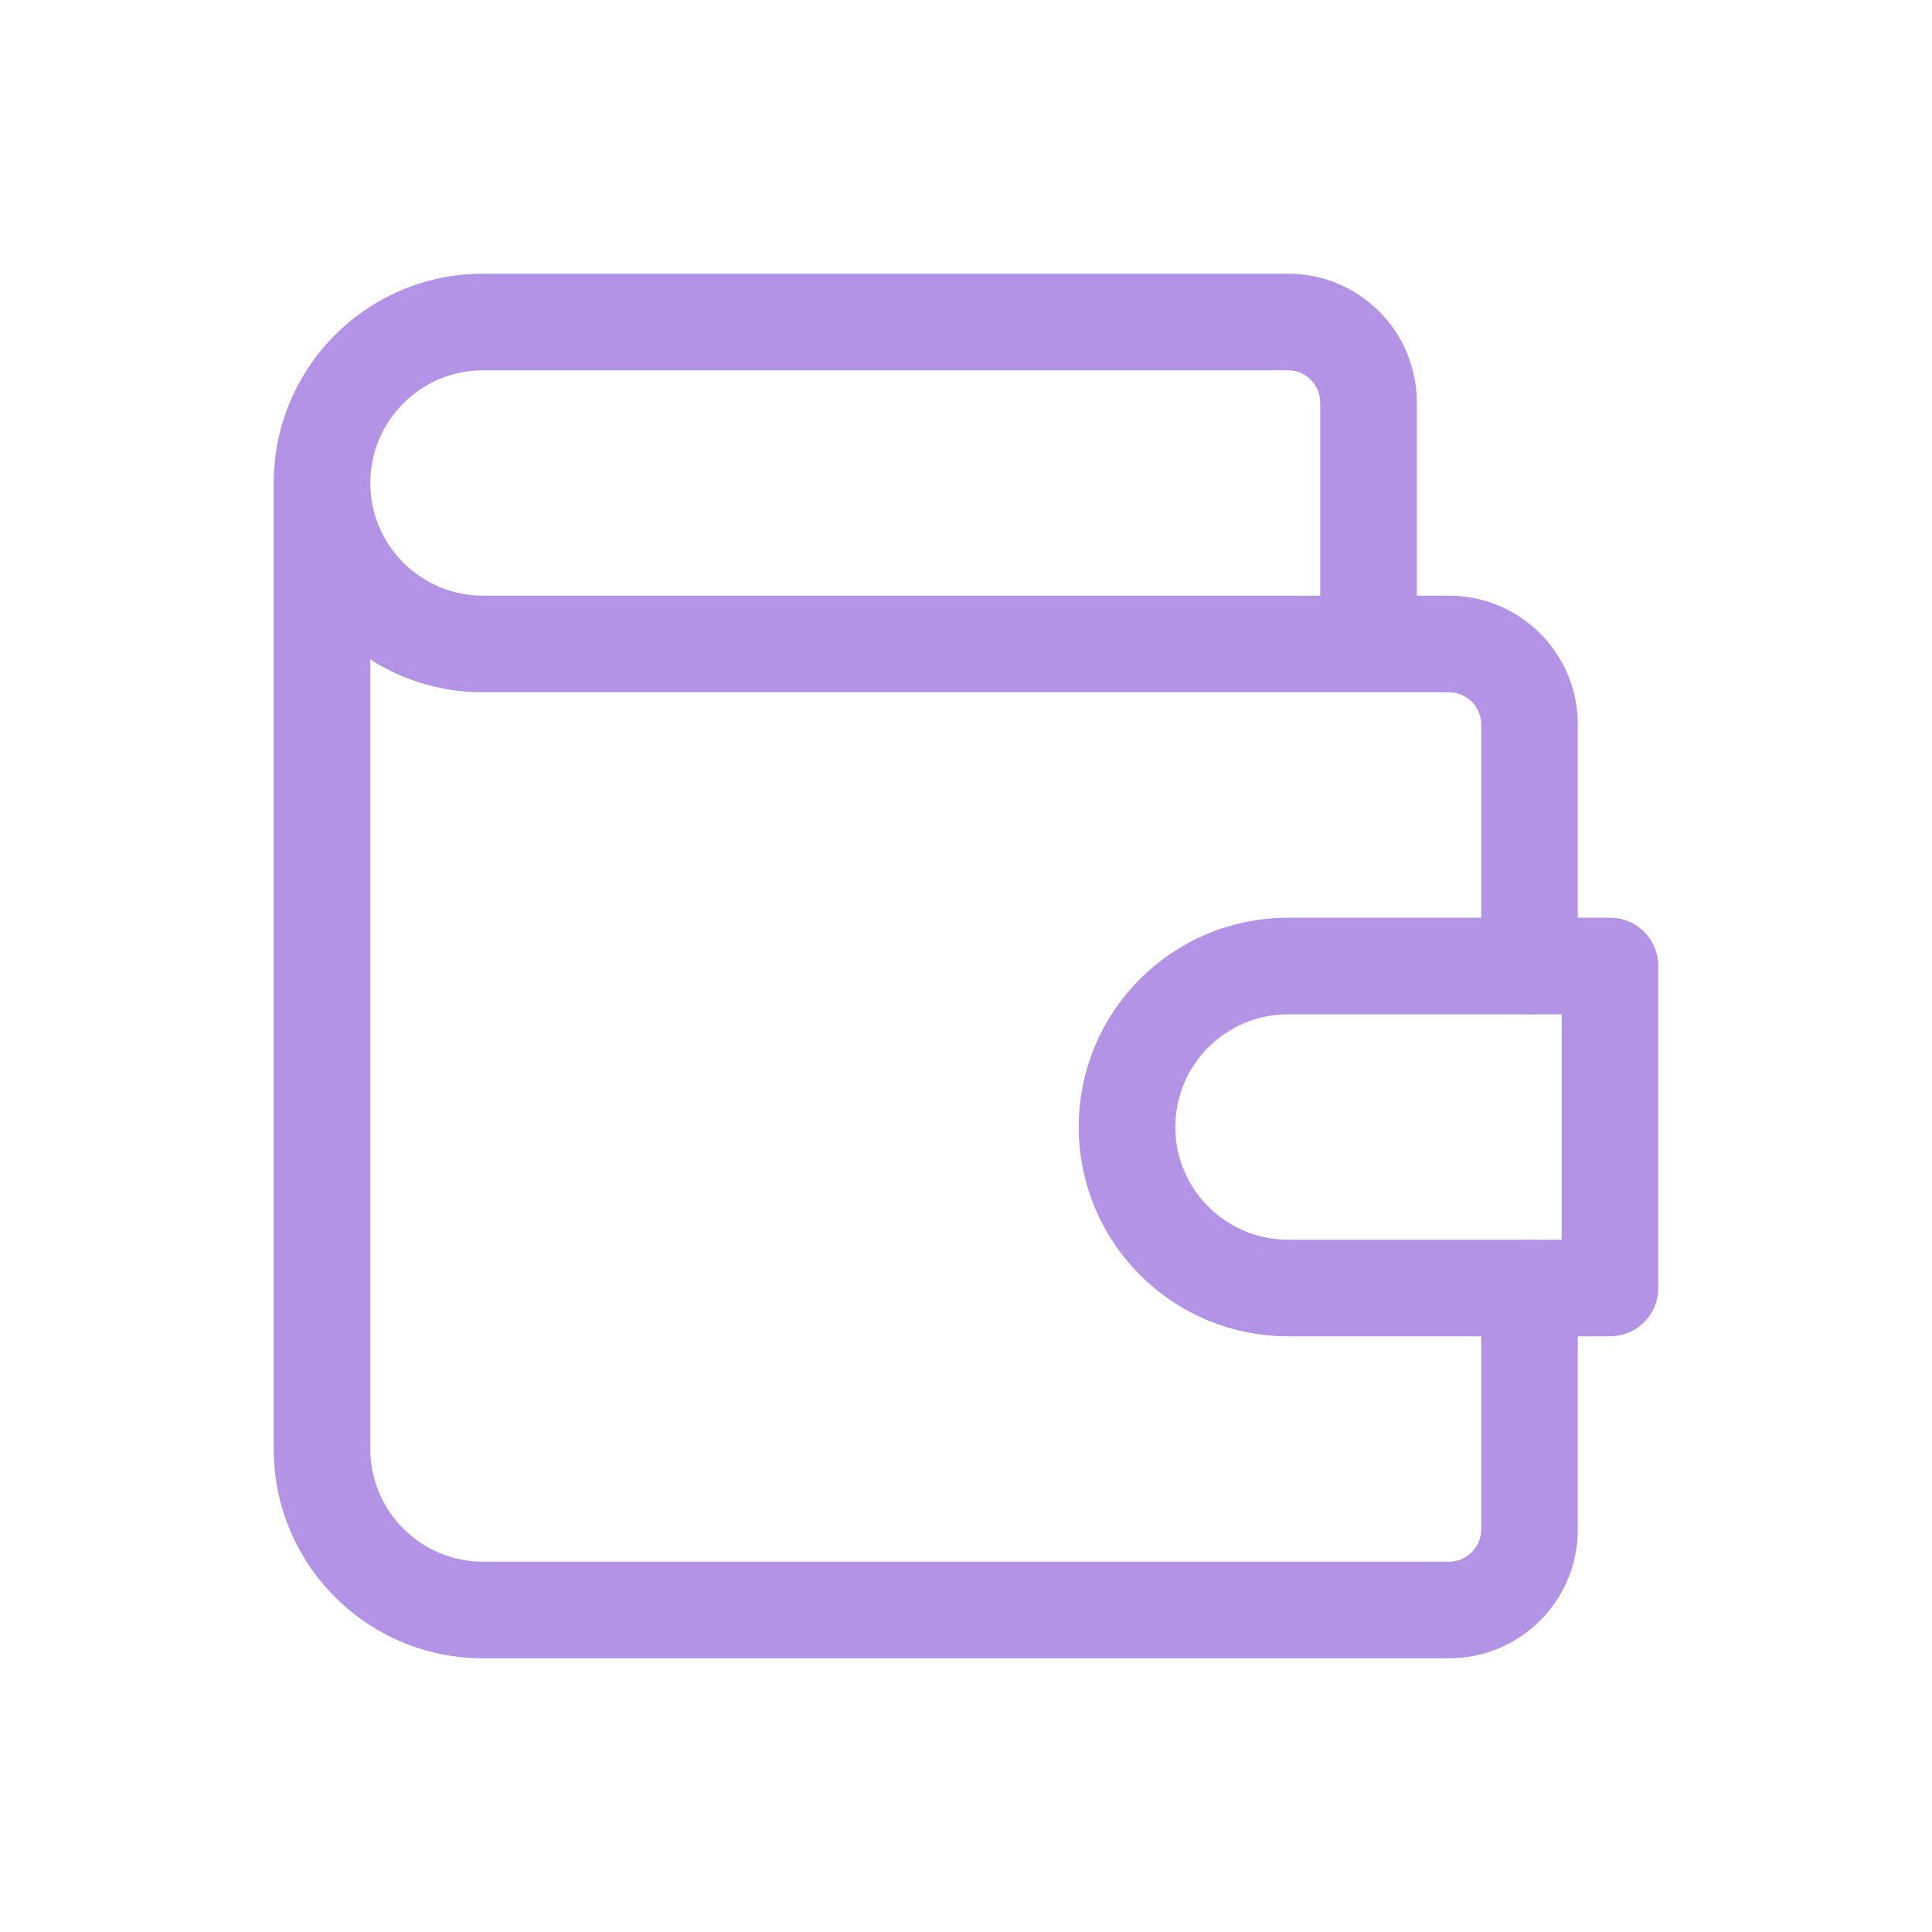 <svg width="30" height="30" viewBox="0 0 30 30" fill="none" xmlns="http://www.w3.org/2000/svg">
<path d="M20.5 10C20.5 10.414 20.836 10.75 21.25 10.75C21.664 10.75 22 10.414 22 10H20.5ZM23 15C23 15.414 23.336 15.75 23.75 15.75C24.164 15.75 24.5 15.414 24.5 15H23ZM24.5 20C24.5 19.586 24.164 19.25 23.75 19.25C23.336 19.25 23 19.586 23 20H24.5ZM5.75 7.5C5.75 7.086 5.414 6.75 5 6.75C4.586 6.75 4.25 7.086 4.25 7.5H5.75ZM22 10V6.25H20.5V10H22ZM22 6.25C22 5.145 21.105 4.25 20 4.25V5.75C20.276 5.75 20.5 5.974 20.5 6.25H22ZM20 4.25H7.5V5.75H20V4.25ZM7.5 4.25C5.705 4.25 4.25 5.705 4.25 7.5H5.75C5.75 6.534 6.534 5.75 7.5 5.75V4.25ZM4.25 7.5C4.25 9.295 5.705 10.75 7.5 10.75V9.25C6.534 9.25 5.75 8.466 5.75 7.5H4.25ZM7.5 10.75H22.5V9.25H7.5V10.75ZM22.5 10.75C22.776 10.75 23 10.974 23 11.25H24.5C24.5 10.145 23.605 9.25 22.5 9.25V10.75ZM23 11.25V15H24.5V11.25H23ZM23 20V23.75H24.5V20H23ZM23 23.75C23 24.026 22.776 24.25 22.5 24.25V25.75C23.605 25.75 24.5 24.855 24.5 23.75H23ZM22.5 24.25H7.5V25.75H22.5V24.25ZM7.5 24.25C6.534 24.25 5.75 23.466 5.75 22.5H4.25C4.25 24.295 5.705 25.75 7.5 25.75V24.25ZM5.75 22.5V7.5H4.25V22.5H5.75Z" fill="#B393E5"/>
<path d="M25 15V20H20C18.619 20 17.5 18.881 17.5 17.5C17.5 16.119 18.619 15 20 15H25" stroke="#B393E5" stroke-width="1.5" stroke-linecap="round" stroke-linejoin="round"/>
</svg>
